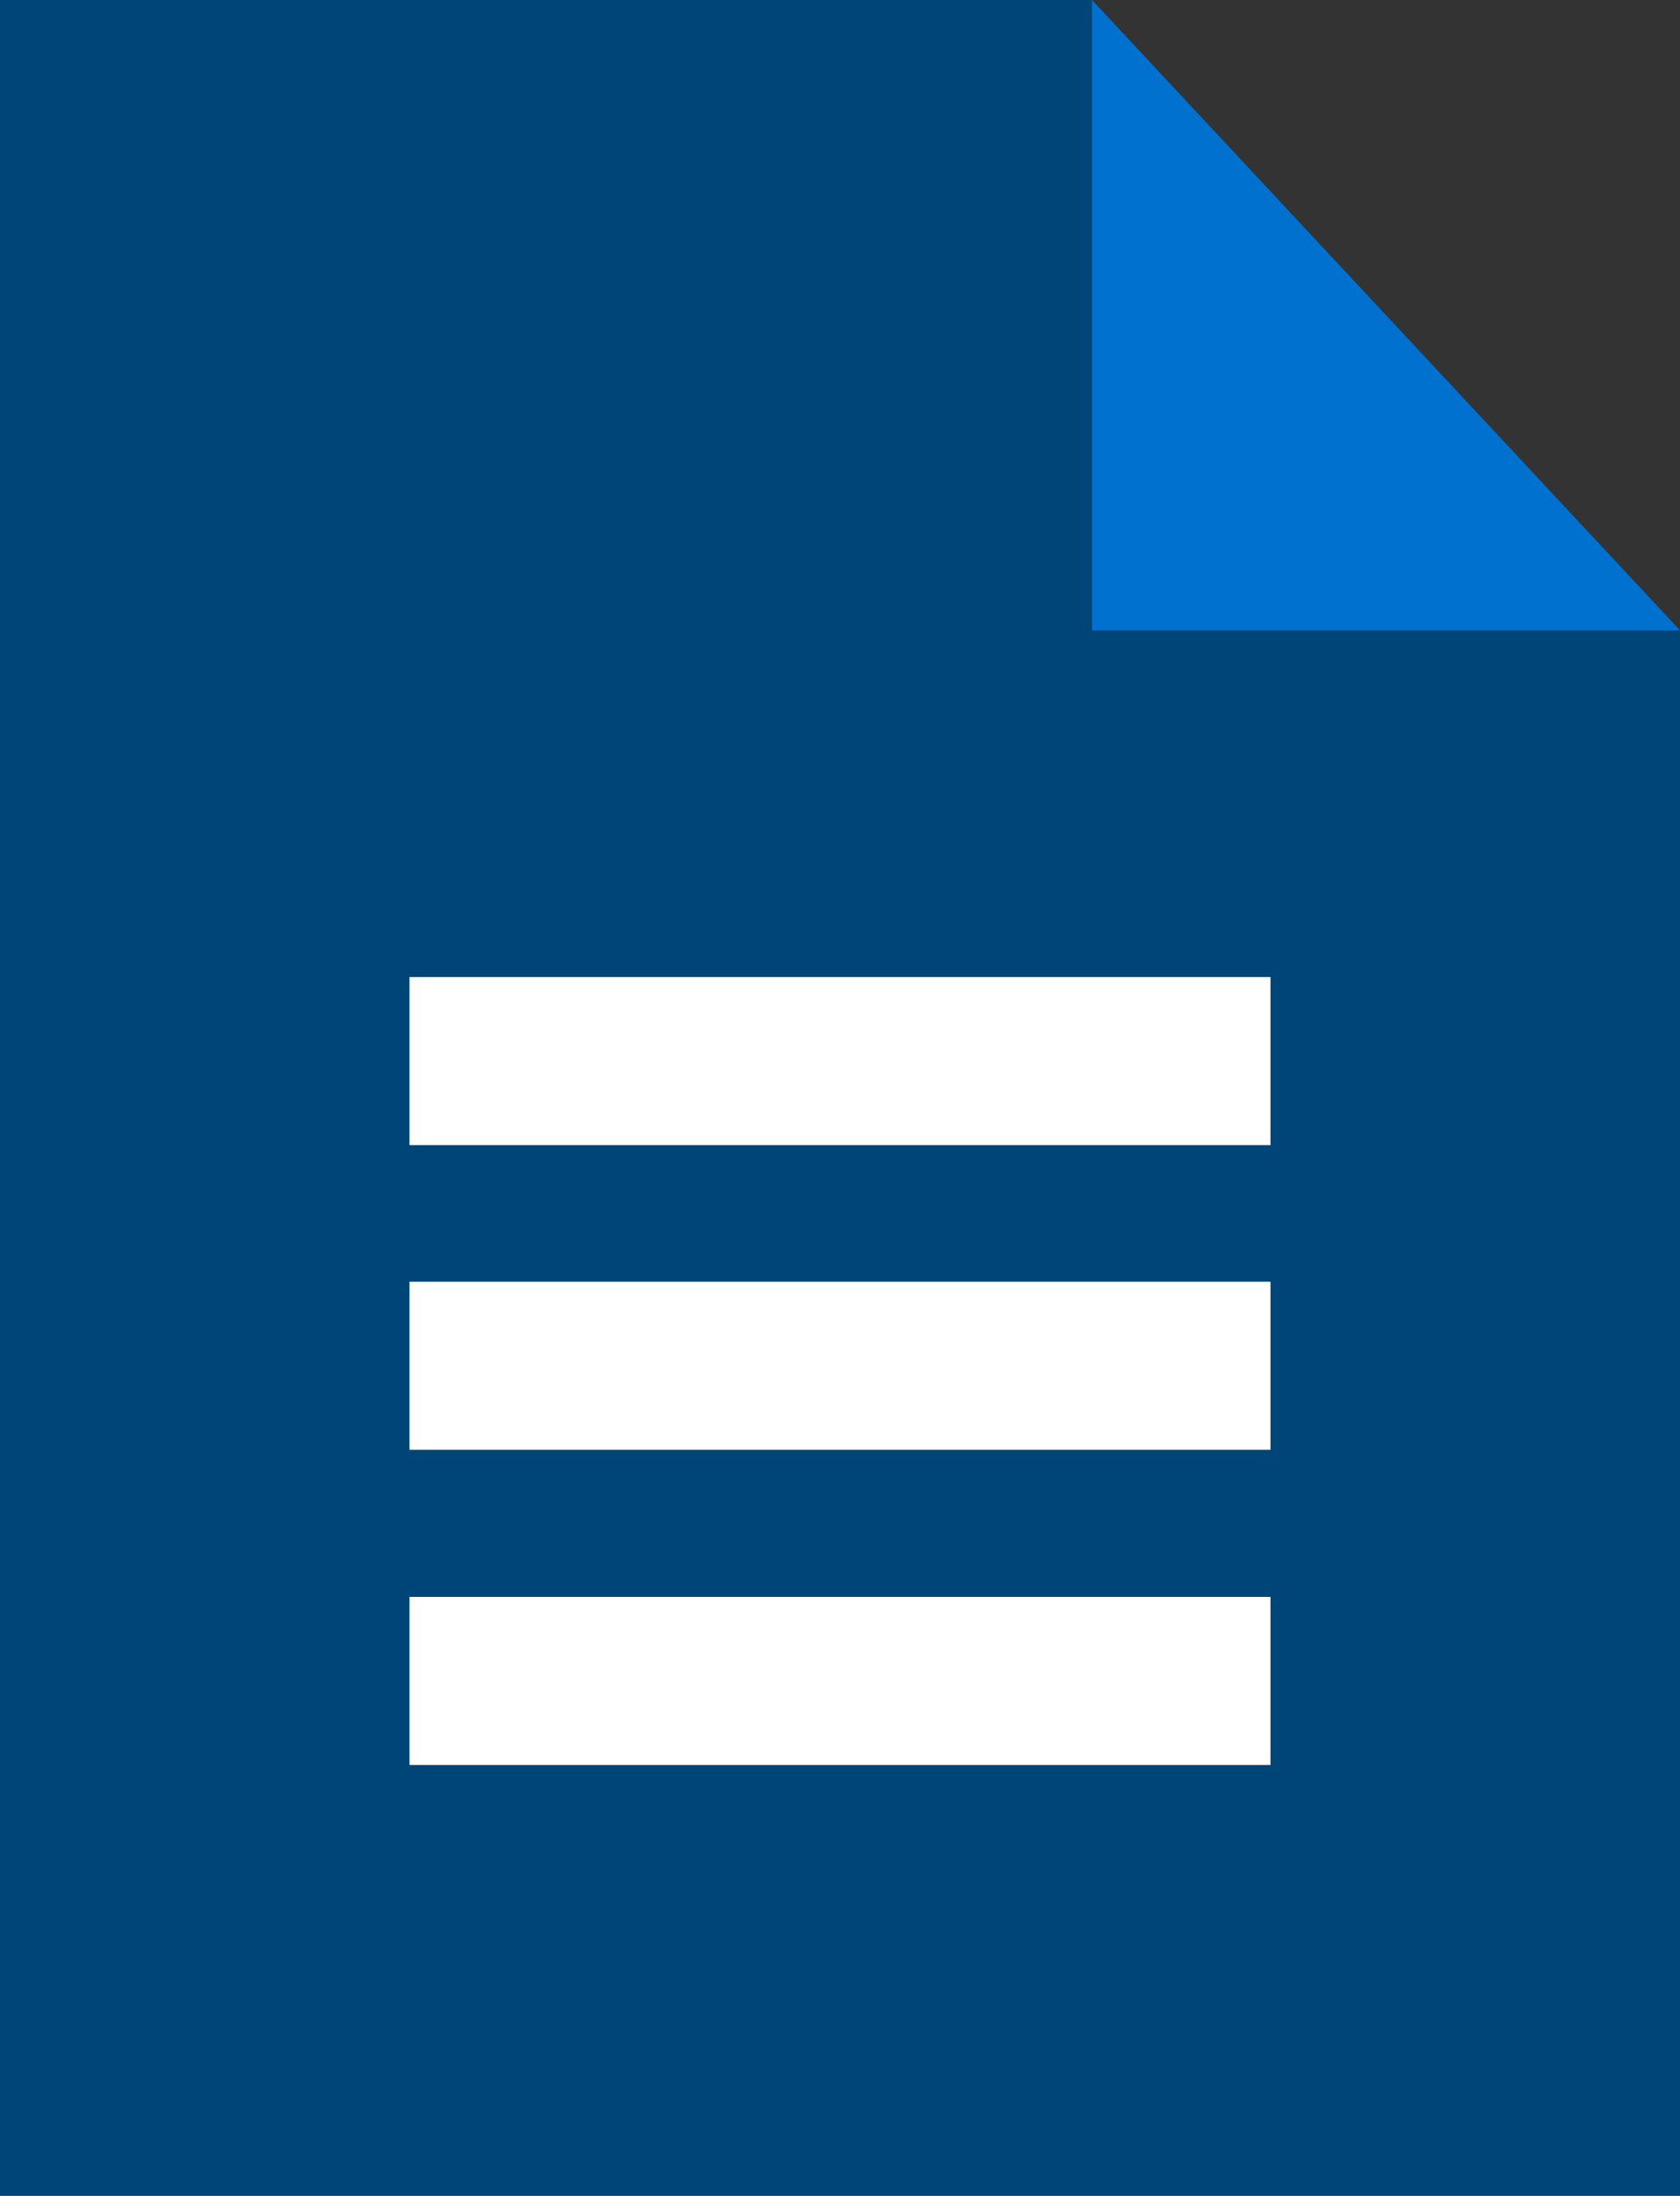 <?xml version="1.0" encoding="utf-8"?>
<!-- Generator: Adobe Illustrator 24.0.1, SVG Export Plug-In . SVG Version: 6.00 Build 0)  -->
<svg version="1.1" id="Layer_1" xmlns="http://www.w3.org/2000/svg" xmlns:xlink="http://www.w3.org/1999/xlink" x="0px" y="0px"
	 width="16px" height="20.9px" viewBox="0 0 16 20.9" style="enable-background:new 0 0 16 20.9;" xml:space="preserve">
<rect x="0" y="0" width="16" height="20.9" fill="#333333" stroke="none"/>
<style type="text/css">
	.st0{fill:#004578;}
	.st1{fill:#FFFFFF;}
	.st2{fill:#0071CE;}
</style>
<polygon class="st0" points="0,0 0,20.9 16,20.9 16,6 10.4,0 "/>
<rect x="3.9" y="15.2" class="st1" width="8.2" height="1.6"/>
<rect x="3.9" y="9.3" class="st1" width="8.2" height="1.6"/>
<rect x="3.9" y="12.2" class="st1" width="8.2" height="1.6"/>
<polygon class="st2" points="10.4,0 10.4,6 16,6 "/>
</svg>
